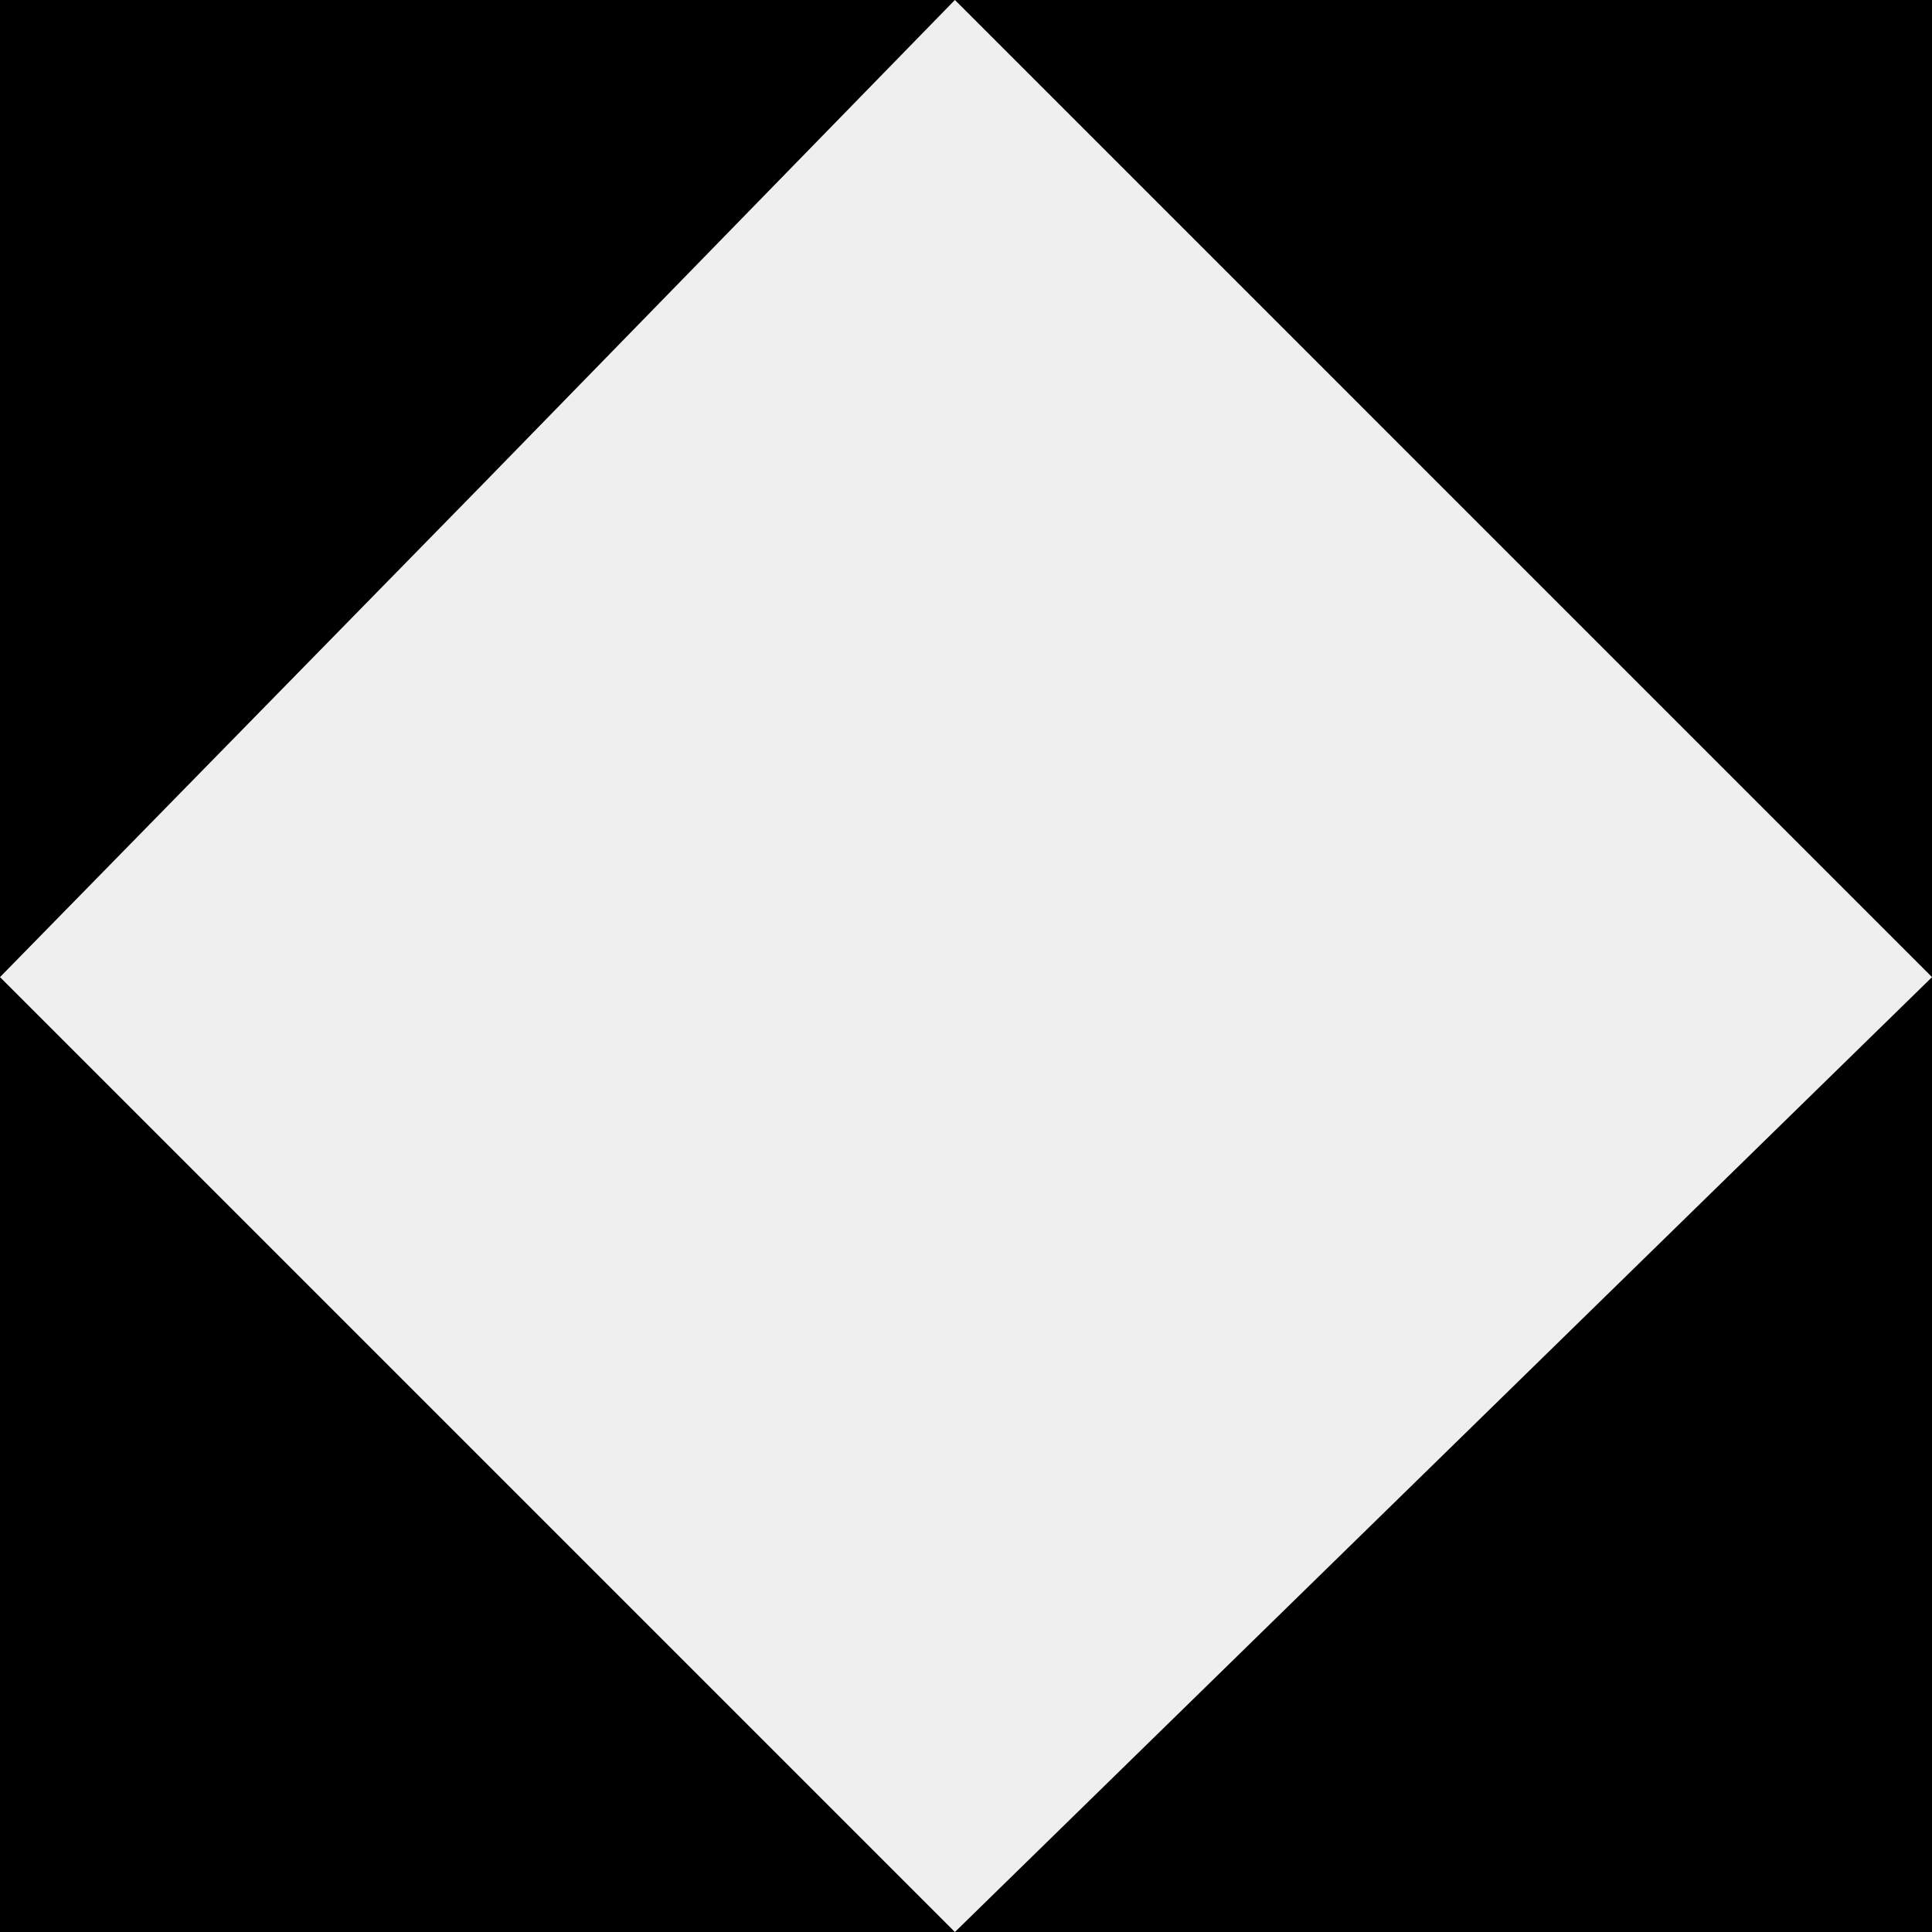 <svg width="45" height="45" viewBox="0 0 45 45" fill="none" xmlns="http://www.w3.org/2000/svg"><rect x="0" y="0" width="45" height="45" fill="#808080" stroke="none"/><g clip-path="url(#clip0_9694_9881)"><rect width="45" height="45" fill="#efefef"/><path fill-rule="evenodd" clip-rule="evenodd" d="M22.241.0 11.244 11.278.0 22.759V0H22.241zM33.621 11.379 22.242.0H45.001V22.759L33.621 11.379zM45.001 22.759 22.242 45H45.001V22.759zM0 22.759V45H22.241L0 22.759z" fill="#000"/></g><defs><clipPath id="clip0_9694_9881"><rect width="45" height="45" fill="#fff"/></clipPath></defs></svg>